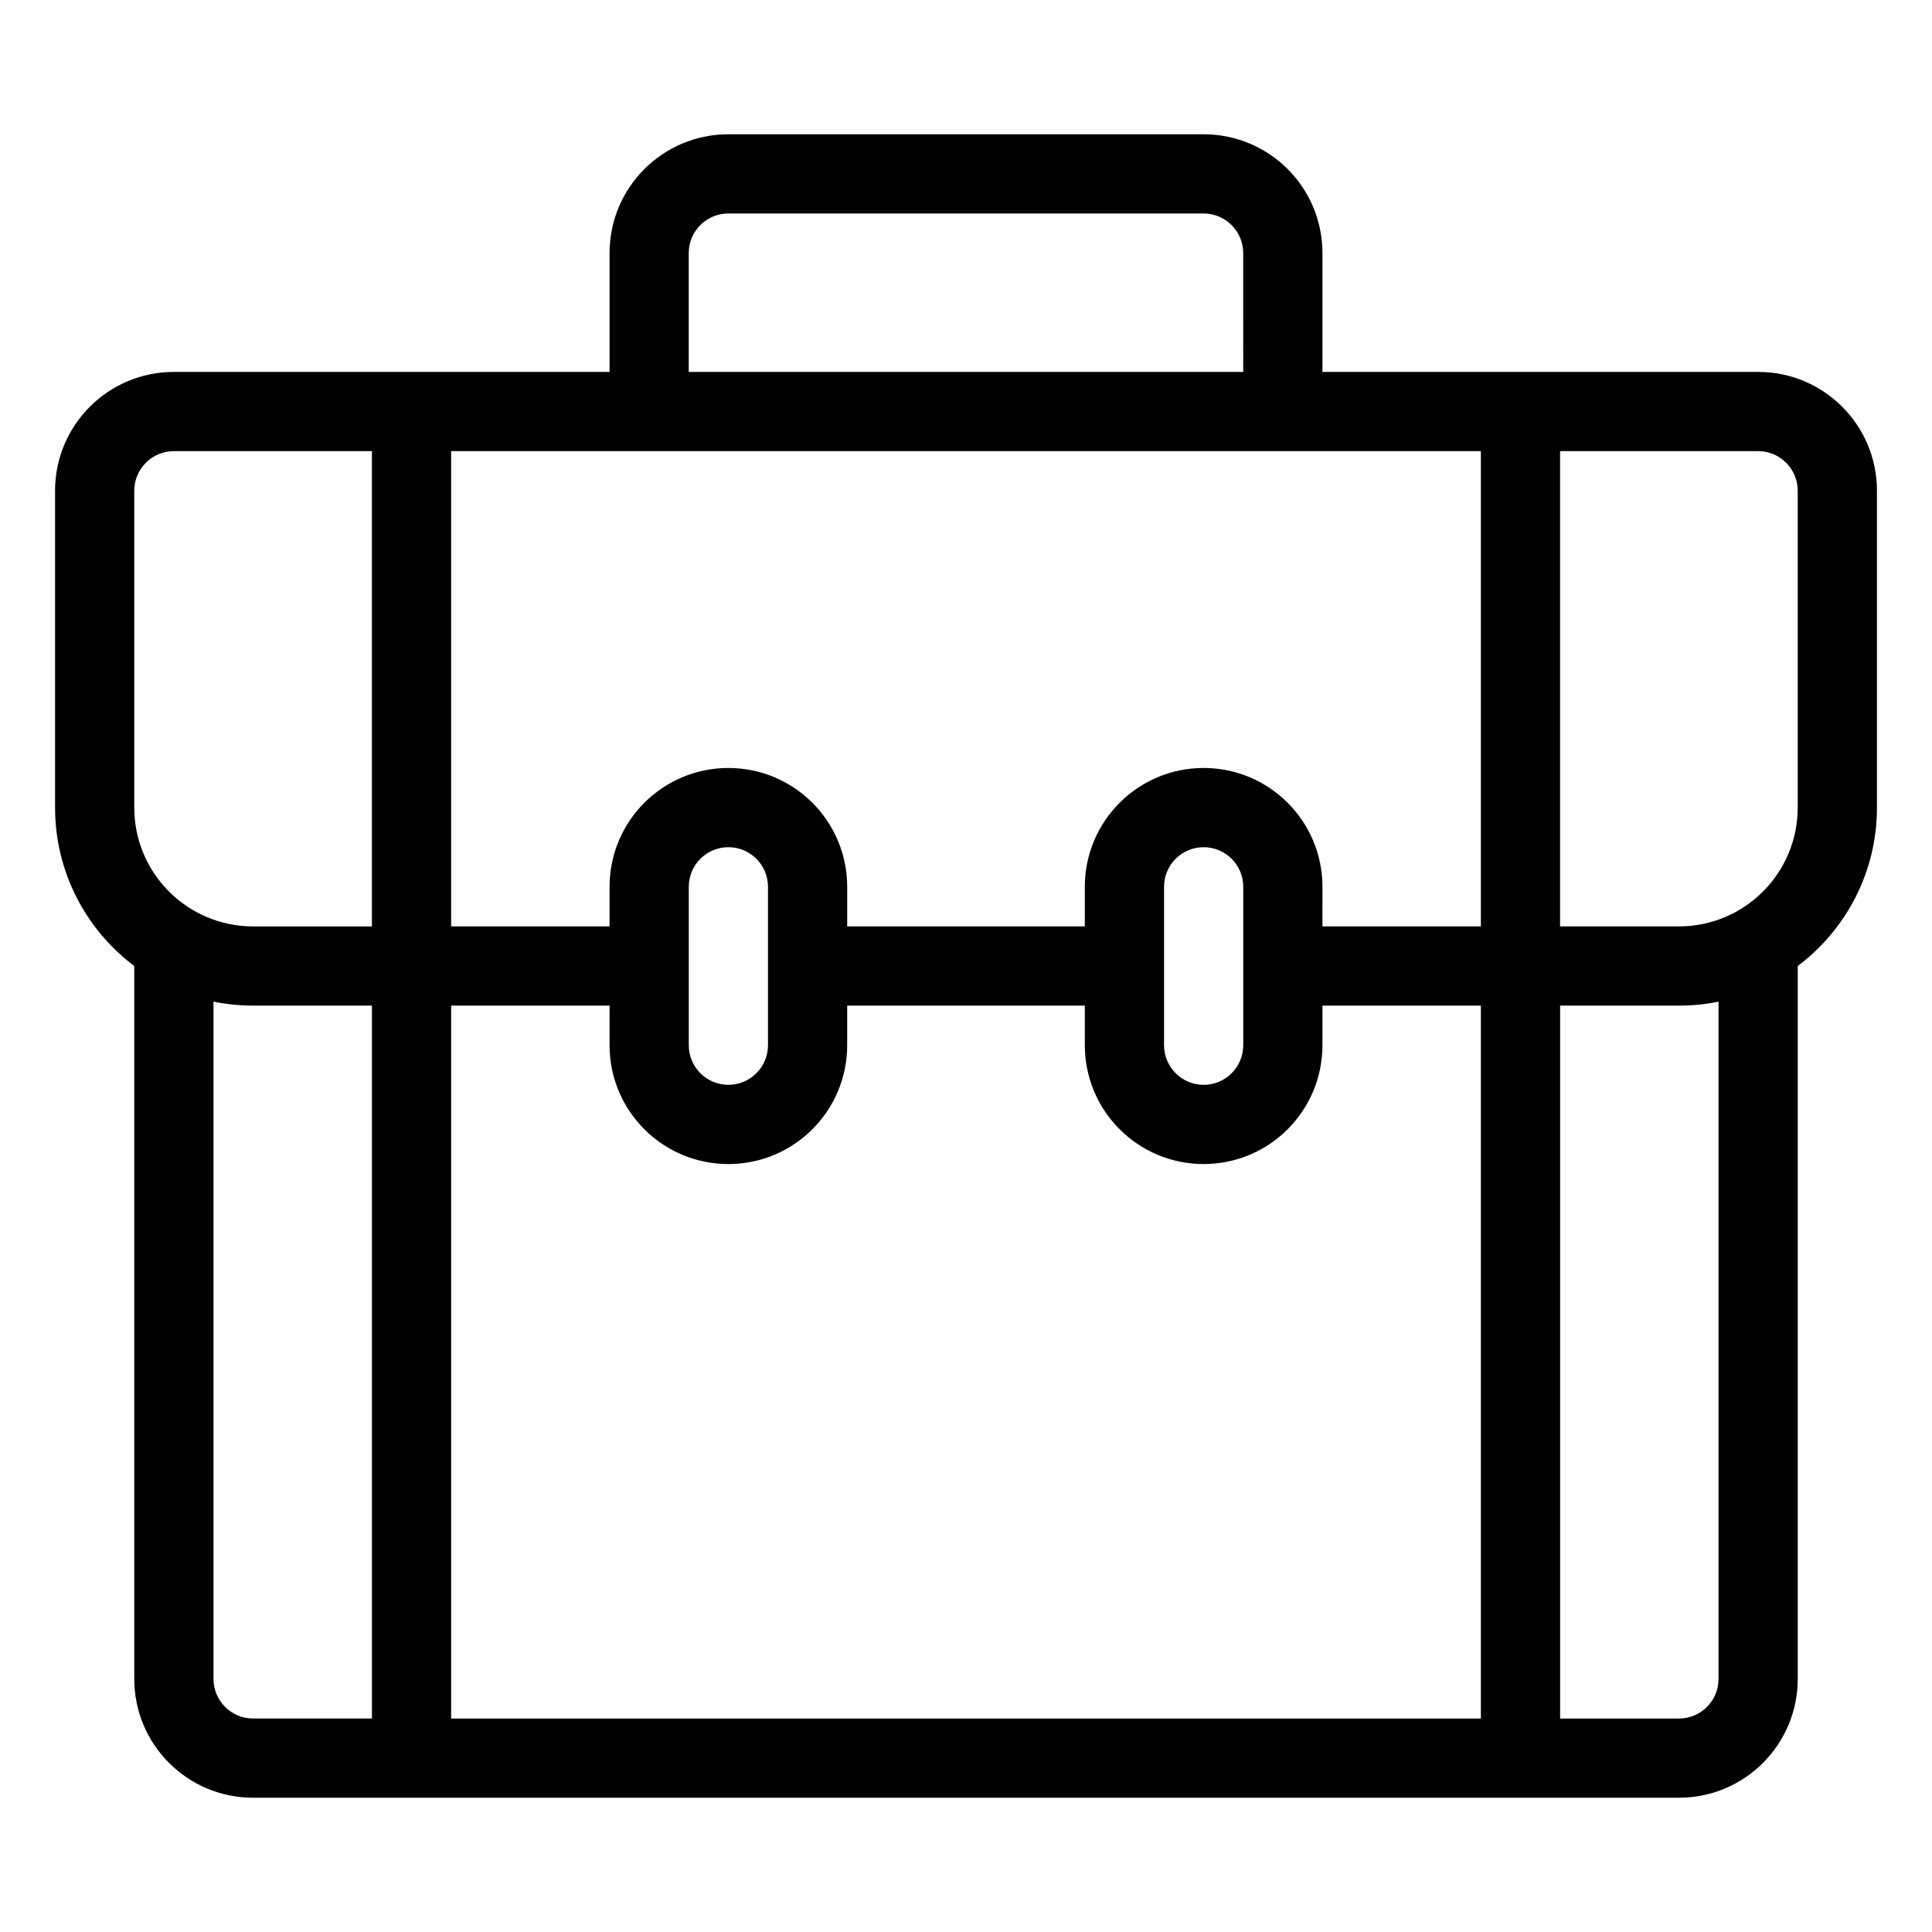 <?xml version="1.0" encoding="UTF-8"?>
<!-- Uploaded to: SVG Repo, www.svgrepo.com, Generator: SVG Repo Mixer Tools -->
<svg fill="#000000" width="800px" height="800px" version="1.1" viewBox="144 144 512 512" xmlns="http://www.w3.org/2000/svg">
 <path d="m305.54 242.56h-115.46c-17.391 0-31.488 14.094-31.488 31.488v83.969c0 17.172 8.25 32.41 20.992 41.984v188.93c0 17.395 14.098 31.488 31.488 31.488h377.86c17.395 0 31.488-14.094 31.488-31.488v-188.93c12.742-9.574 20.992-24.812 20.992-41.984v-83.969c0-17.395-14.094-31.488-31.488-31.488h-115.46v-31.488c0-17.391-14.094-31.488-31.484-31.488h-125.95c-17.395 0-31.488 14.098-31.488 31.488zm-104.96 166.89v179.48c0 5.797 4.703 10.496 10.496 10.496h31.488v-188.93h-31.488c-3.59 0-7.106-0.359-10.496-1.051zm104.96 1.051h-41.984v188.93h272.89v-188.93h-41.984v10.496c0 17.391-14.094 31.488-31.484 31.488-17.395 0-31.488-14.098-31.488-31.488v-10.496h-62.977v10.496c0 17.391-14.098 31.488-31.488 31.488-17.395 0-31.488-14.098-31.488-31.488zm293.89-1.051c-3.391 0.691-6.906 1.051-10.496 1.051h-31.488v188.93h31.488c5.797 0 10.496-4.699 10.496-10.496zm-262.4-40.934c-5.797 0-10.496 4.699-10.496 10.496v41.984c0 5.793 4.699 10.496 10.496 10.496 5.793 0 10.496-4.703 10.496-10.496v-41.984c0-5.797-4.703-10.496-10.496-10.496zm125.95 0c-5.797 0-10.496 4.699-10.496 10.496v41.984c0 5.793 4.699 10.496 10.496 10.496 5.793 0 10.496-4.703 10.496-10.496v-41.984c0-5.797-4.703-10.496-10.496-10.496zm-220.42-104.96h-52.48c-5.793 0-10.496 4.703-10.496 10.496v83.969c0 17.391 14.098 31.488 31.488 31.488h31.488zm251.9 125.95h41.984v-125.95h-272.89v125.95h41.984v-10.496c0-17.395 14.094-31.488 31.488-31.488 17.391 0 31.488 14.094 31.488 31.488v10.496h62.977v-10.496c0-17.395 14.094-31.488 31.488-31.488 17.391 0 31.484 14.094 31.484 31.488zm62.977-125.95v125.95h31.488c17.395 0 31.488-14.098 31.488-31.488v-83.969c0-5.793-4.699-10.496-10.496-10.496zm-83.965-20.992h-146.95v-31.488c0-5.793 4.699-10.496 10.496-10.496h125.95c5.793 0 10.496 4.703 10.496 10.496z" fill-rule="evenodd"/>
</svg>